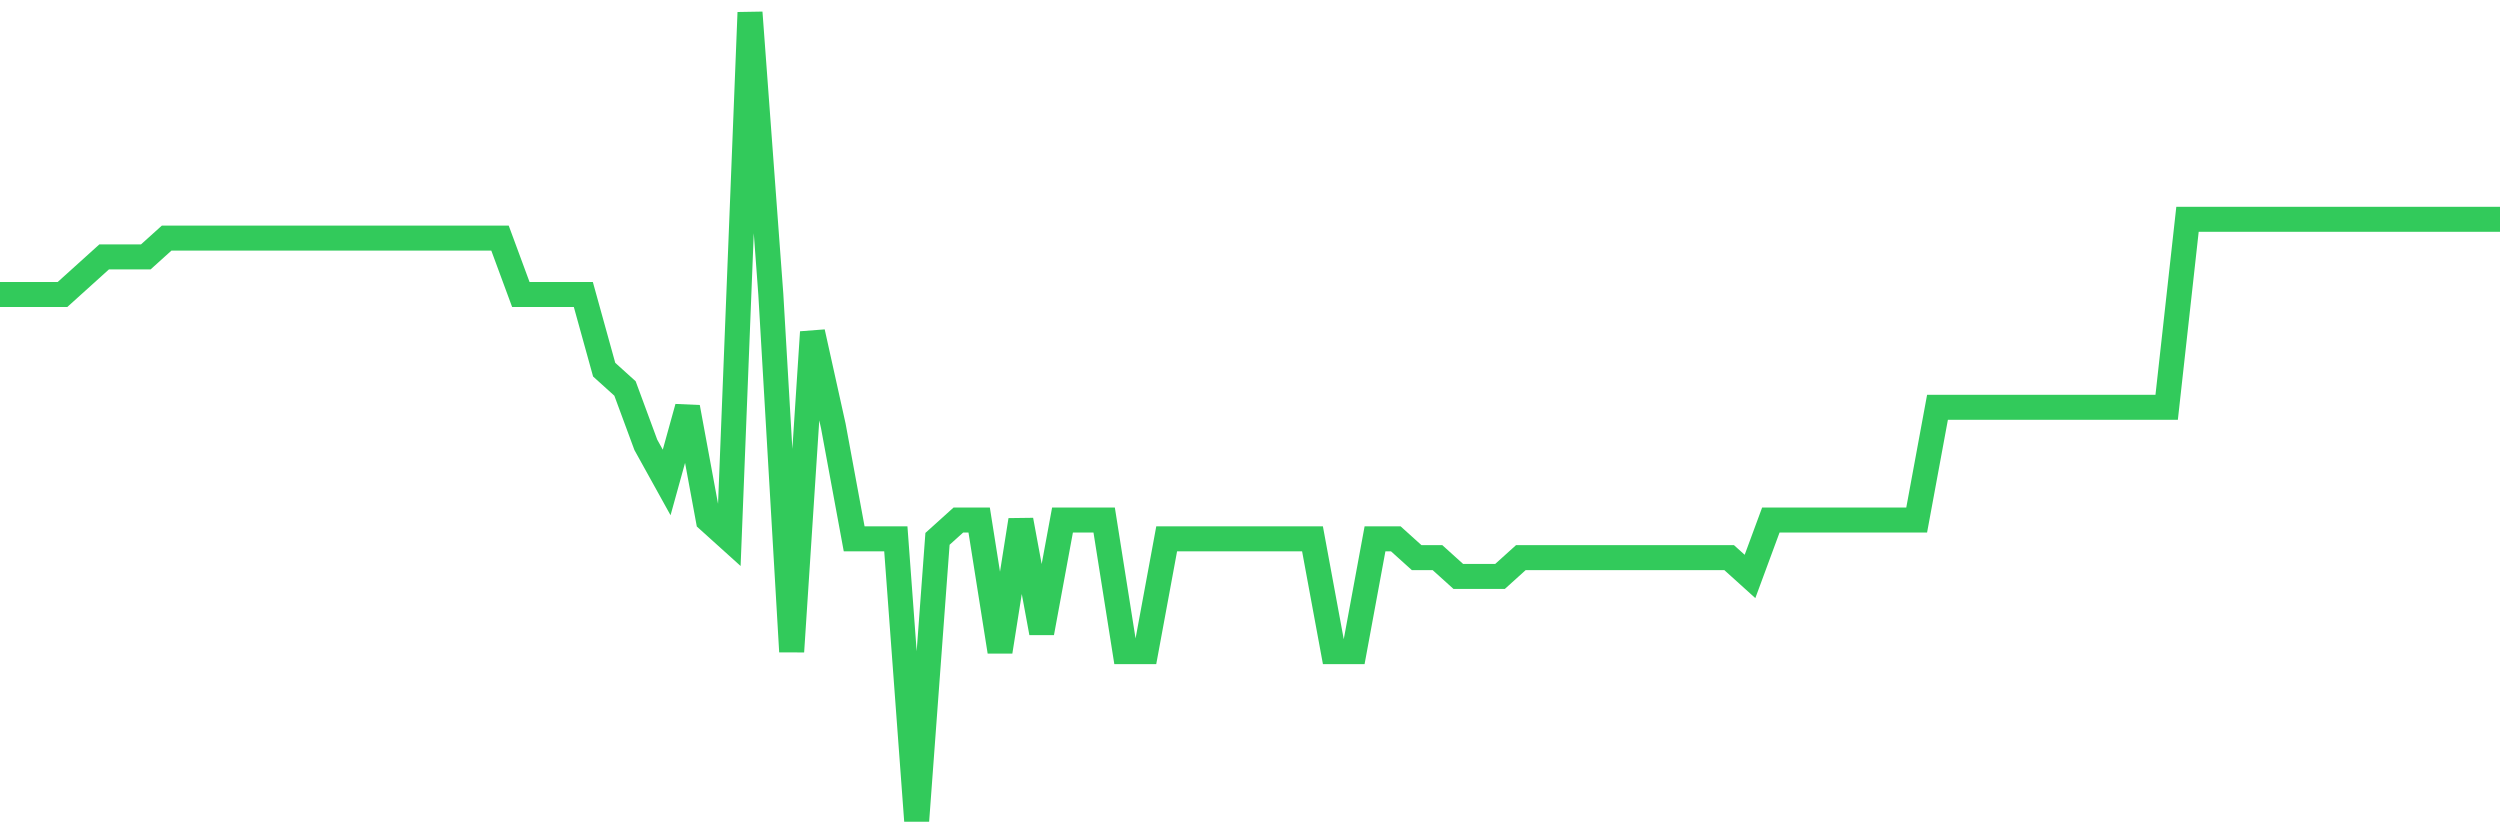 <svg
  xmlns="http://www.w3.org/2000/svg"
  xmlns:xlink="http://www.w3.org/1999/xlink"
  width="120"
  height="40"
  viewBox="0 0 120 40"
  preserveAspectRatio="none"
>
  <polyline
    points="0,14.135 1,14.135 2,14.135 3,14.135 4,13.233 5,12.33 6,12.33 7,12.33 8,11.428 9,11.428 10,11.428 11,11.428 12,11.428 13,11.428 14,11.428 15,11.428 16,11.428 17,11.428 18,11.428 19,11.428 20,11.428 21,11.428 22,11.428 23,11.428 24,11.428 25,14.135 26,14.135 27,14.135 28,14.135 29,17.744 30,18.647 31,21.353 32,23.158 33,19.549 34,24.963 35,25.865 36,0.6 37,14.135 38,31.279 39,15.94 40,20.451 41,25.865 42,25.865 43,25.865 44,39.4 45,25.865 46,24.963 47,24.963 48,31.279 49,24.963 50,30.377 51,24.963 52,24.963 53,24.963 54,31.279 55,31.279 56,25.865 57,25.865 58,25.865 59,25.865 60,25.865 61,25.865 62,25.865 63,25.865 64,31.279 65,31.279 66,25.865 67,25.865 68,26.767 69,26.767 70,27.67 71,27.67 72,27.67 73,26.767 74,26.767 75,26.767 76,26.767 77,26.767 78,26.767 79,26.767 80,26.767 81,26.767 82,26.767 83,26.767 84,27.67 85,24.963 86,24.963 87,24.963 88,24.963 89,24.963 90,24.963 91,24.963 92,24.963 93,19.549 94,19.549 95,19.549 96,19.549 97,19.549 98,19.549 99,19.549 100,19.549 101,19.549 102,19.549 103,19.549 104,19.549 105,10.526 106,10.526 107,10.526 108,10.526 109,10.526 110,10.526 111,10.526 112,10.526 113,10.526 114,10.526 115,10.526 116,10.526 117,10.526 118,10.526 119,10.526 120,10.526"
    fill="none"
    stroke="#32ca5b"
    stroke-width="1.2"
  >
  </polyline>
</svg>